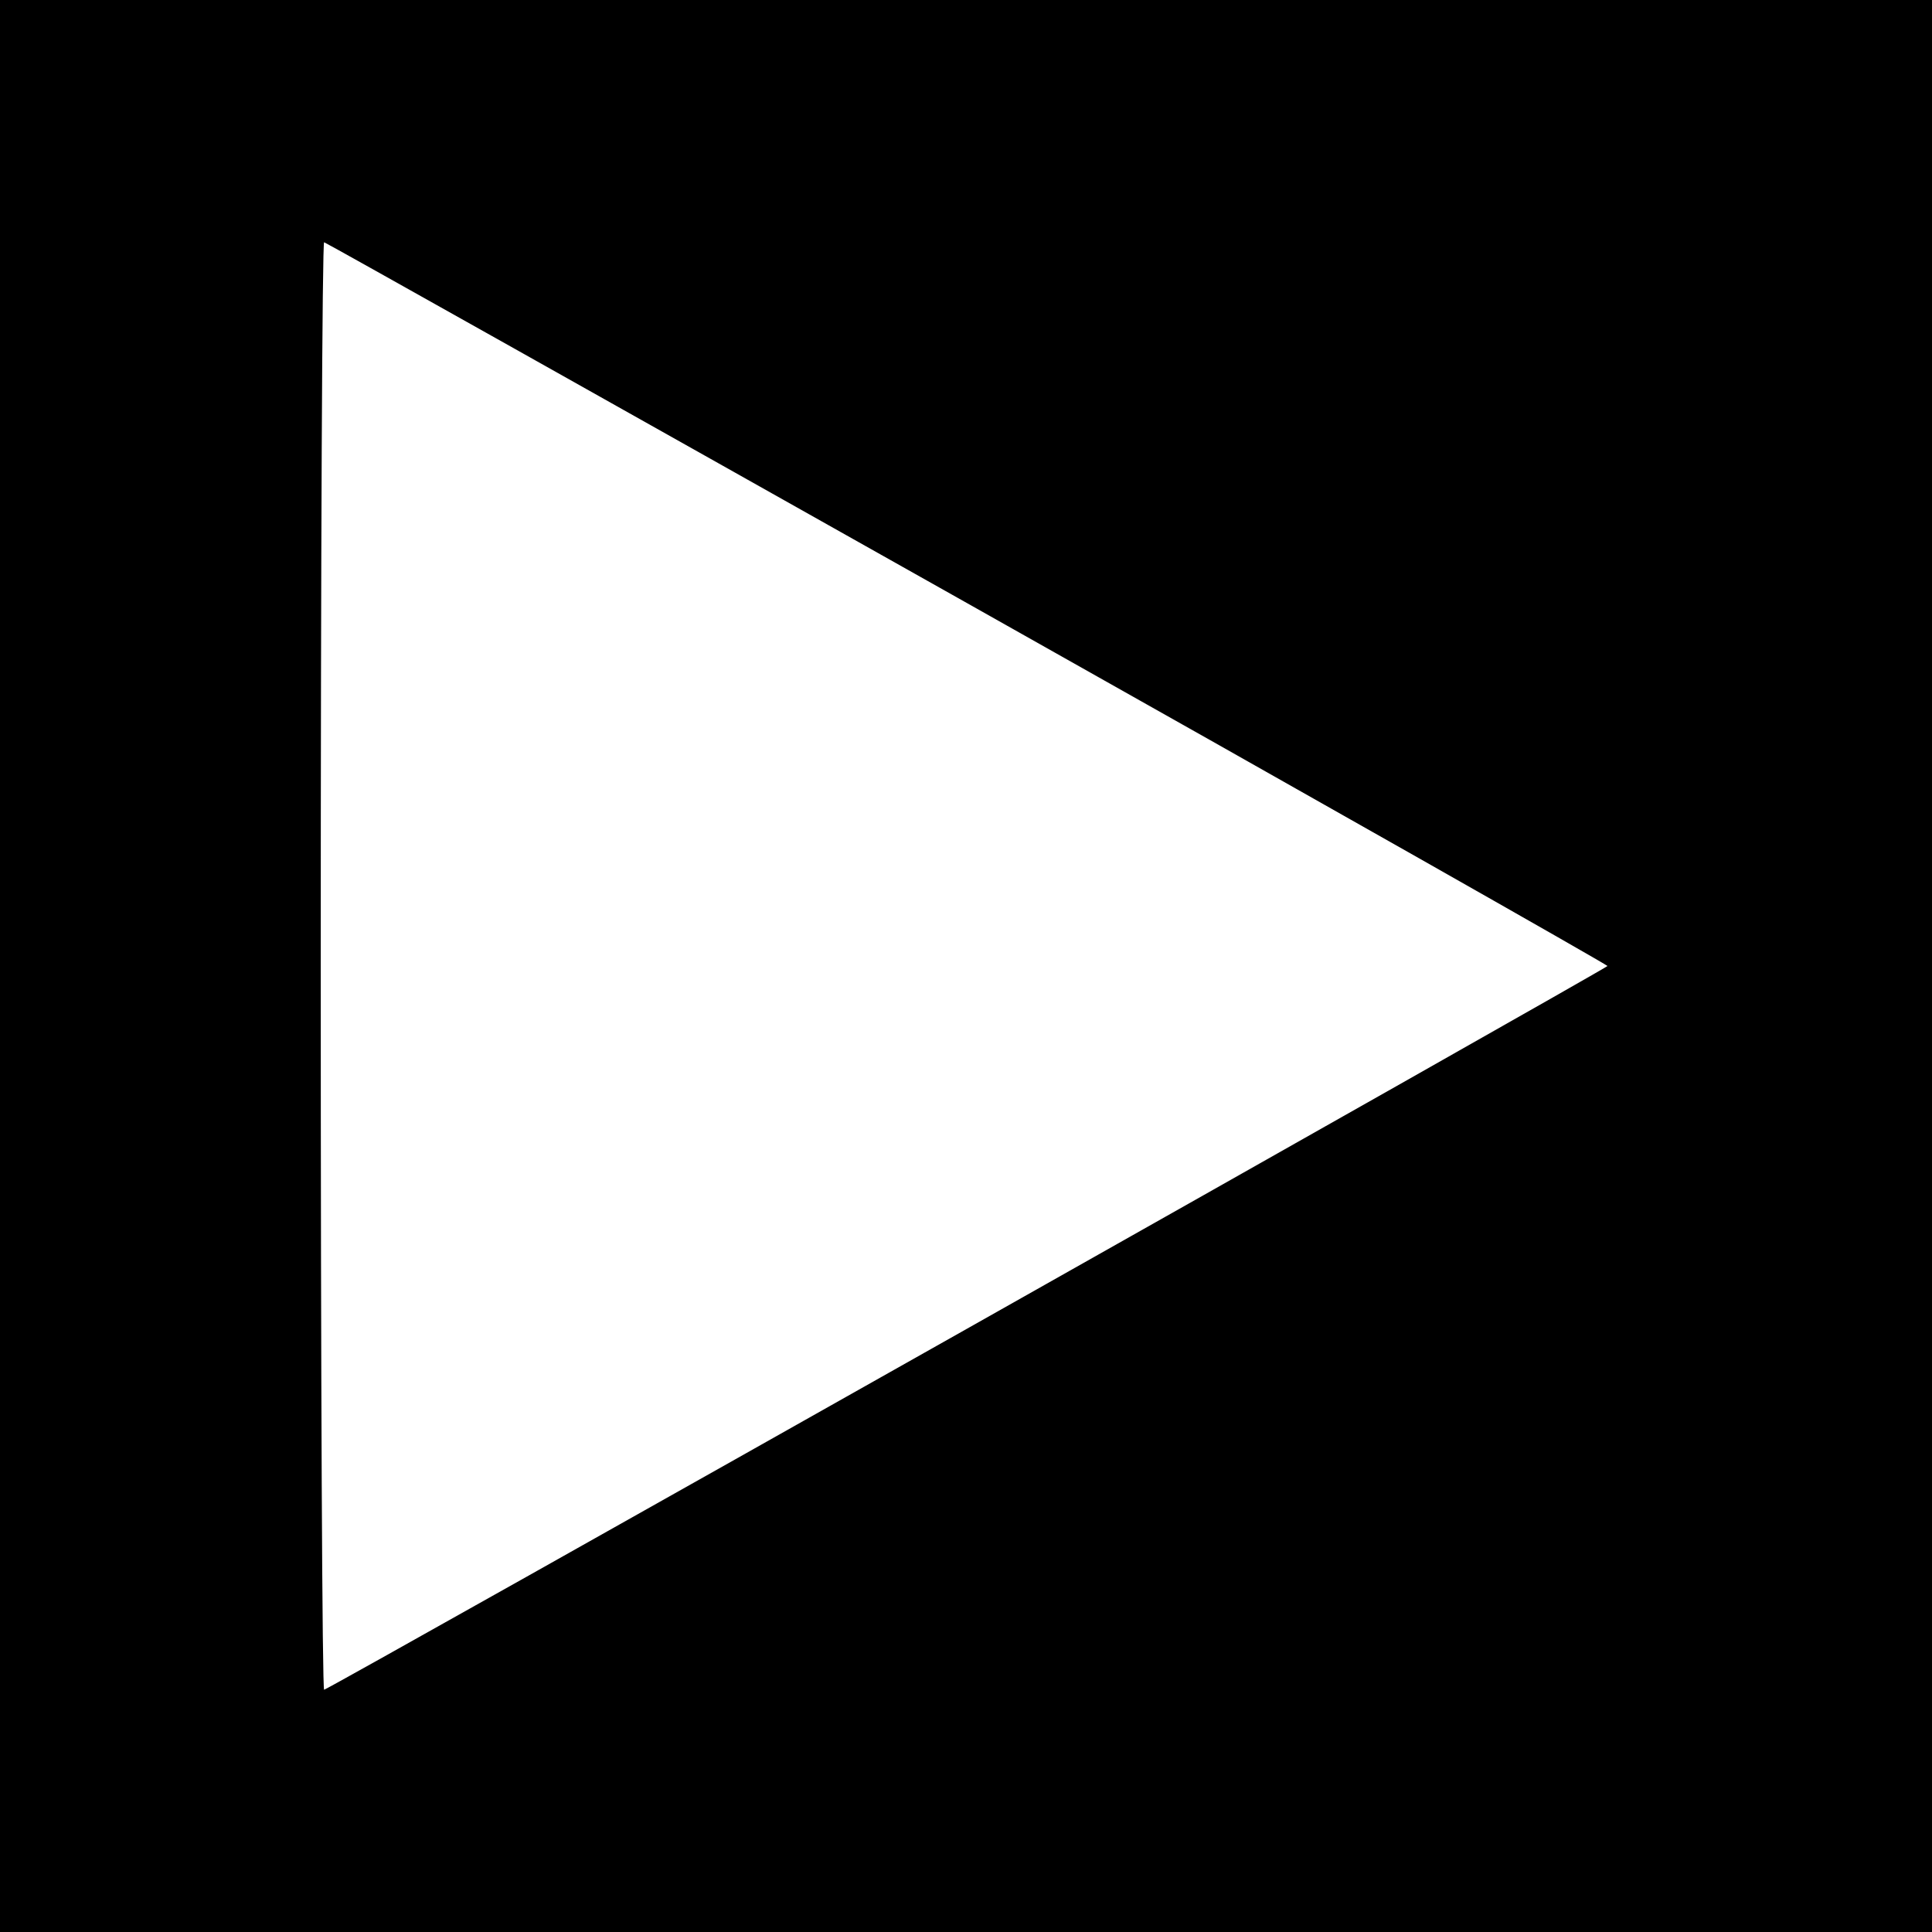 <?xml version="1.0" standalone="no"?>
<!DOCTYPE svg PUBLIC "-//W3C//DTD SVG 20010904//EN"
 "http://www.w3.org/TR/2001/REC-SVG-20010904/DTD/svg10.dtd">
<svg version="1.0" xmlns="http://www.w3.org/2000/svg"
 width="512pt" height="512pt" viewBox="0 0 512 512"
 preserveAspectRatio="xMidYMid meet">
<g transform="translate(0,512) scale(0.1,-0.1)"
fill="#000000" stroke="none">
<path d="M0 2560 l0 -2560 2560 0 2560 0 0 2560 0 2560 -2560 0 -2560 0 0
-2560z m2564 961 c933 -525 1696 -958 1696 -961 0 -5 -3373 -1908 -3401 -1918
-5 -2 -9 818 -9 1918 0 1100 4 1920 9 1918 5 -1 772 -432 1705 -957z"/>
</g>
</svg>
